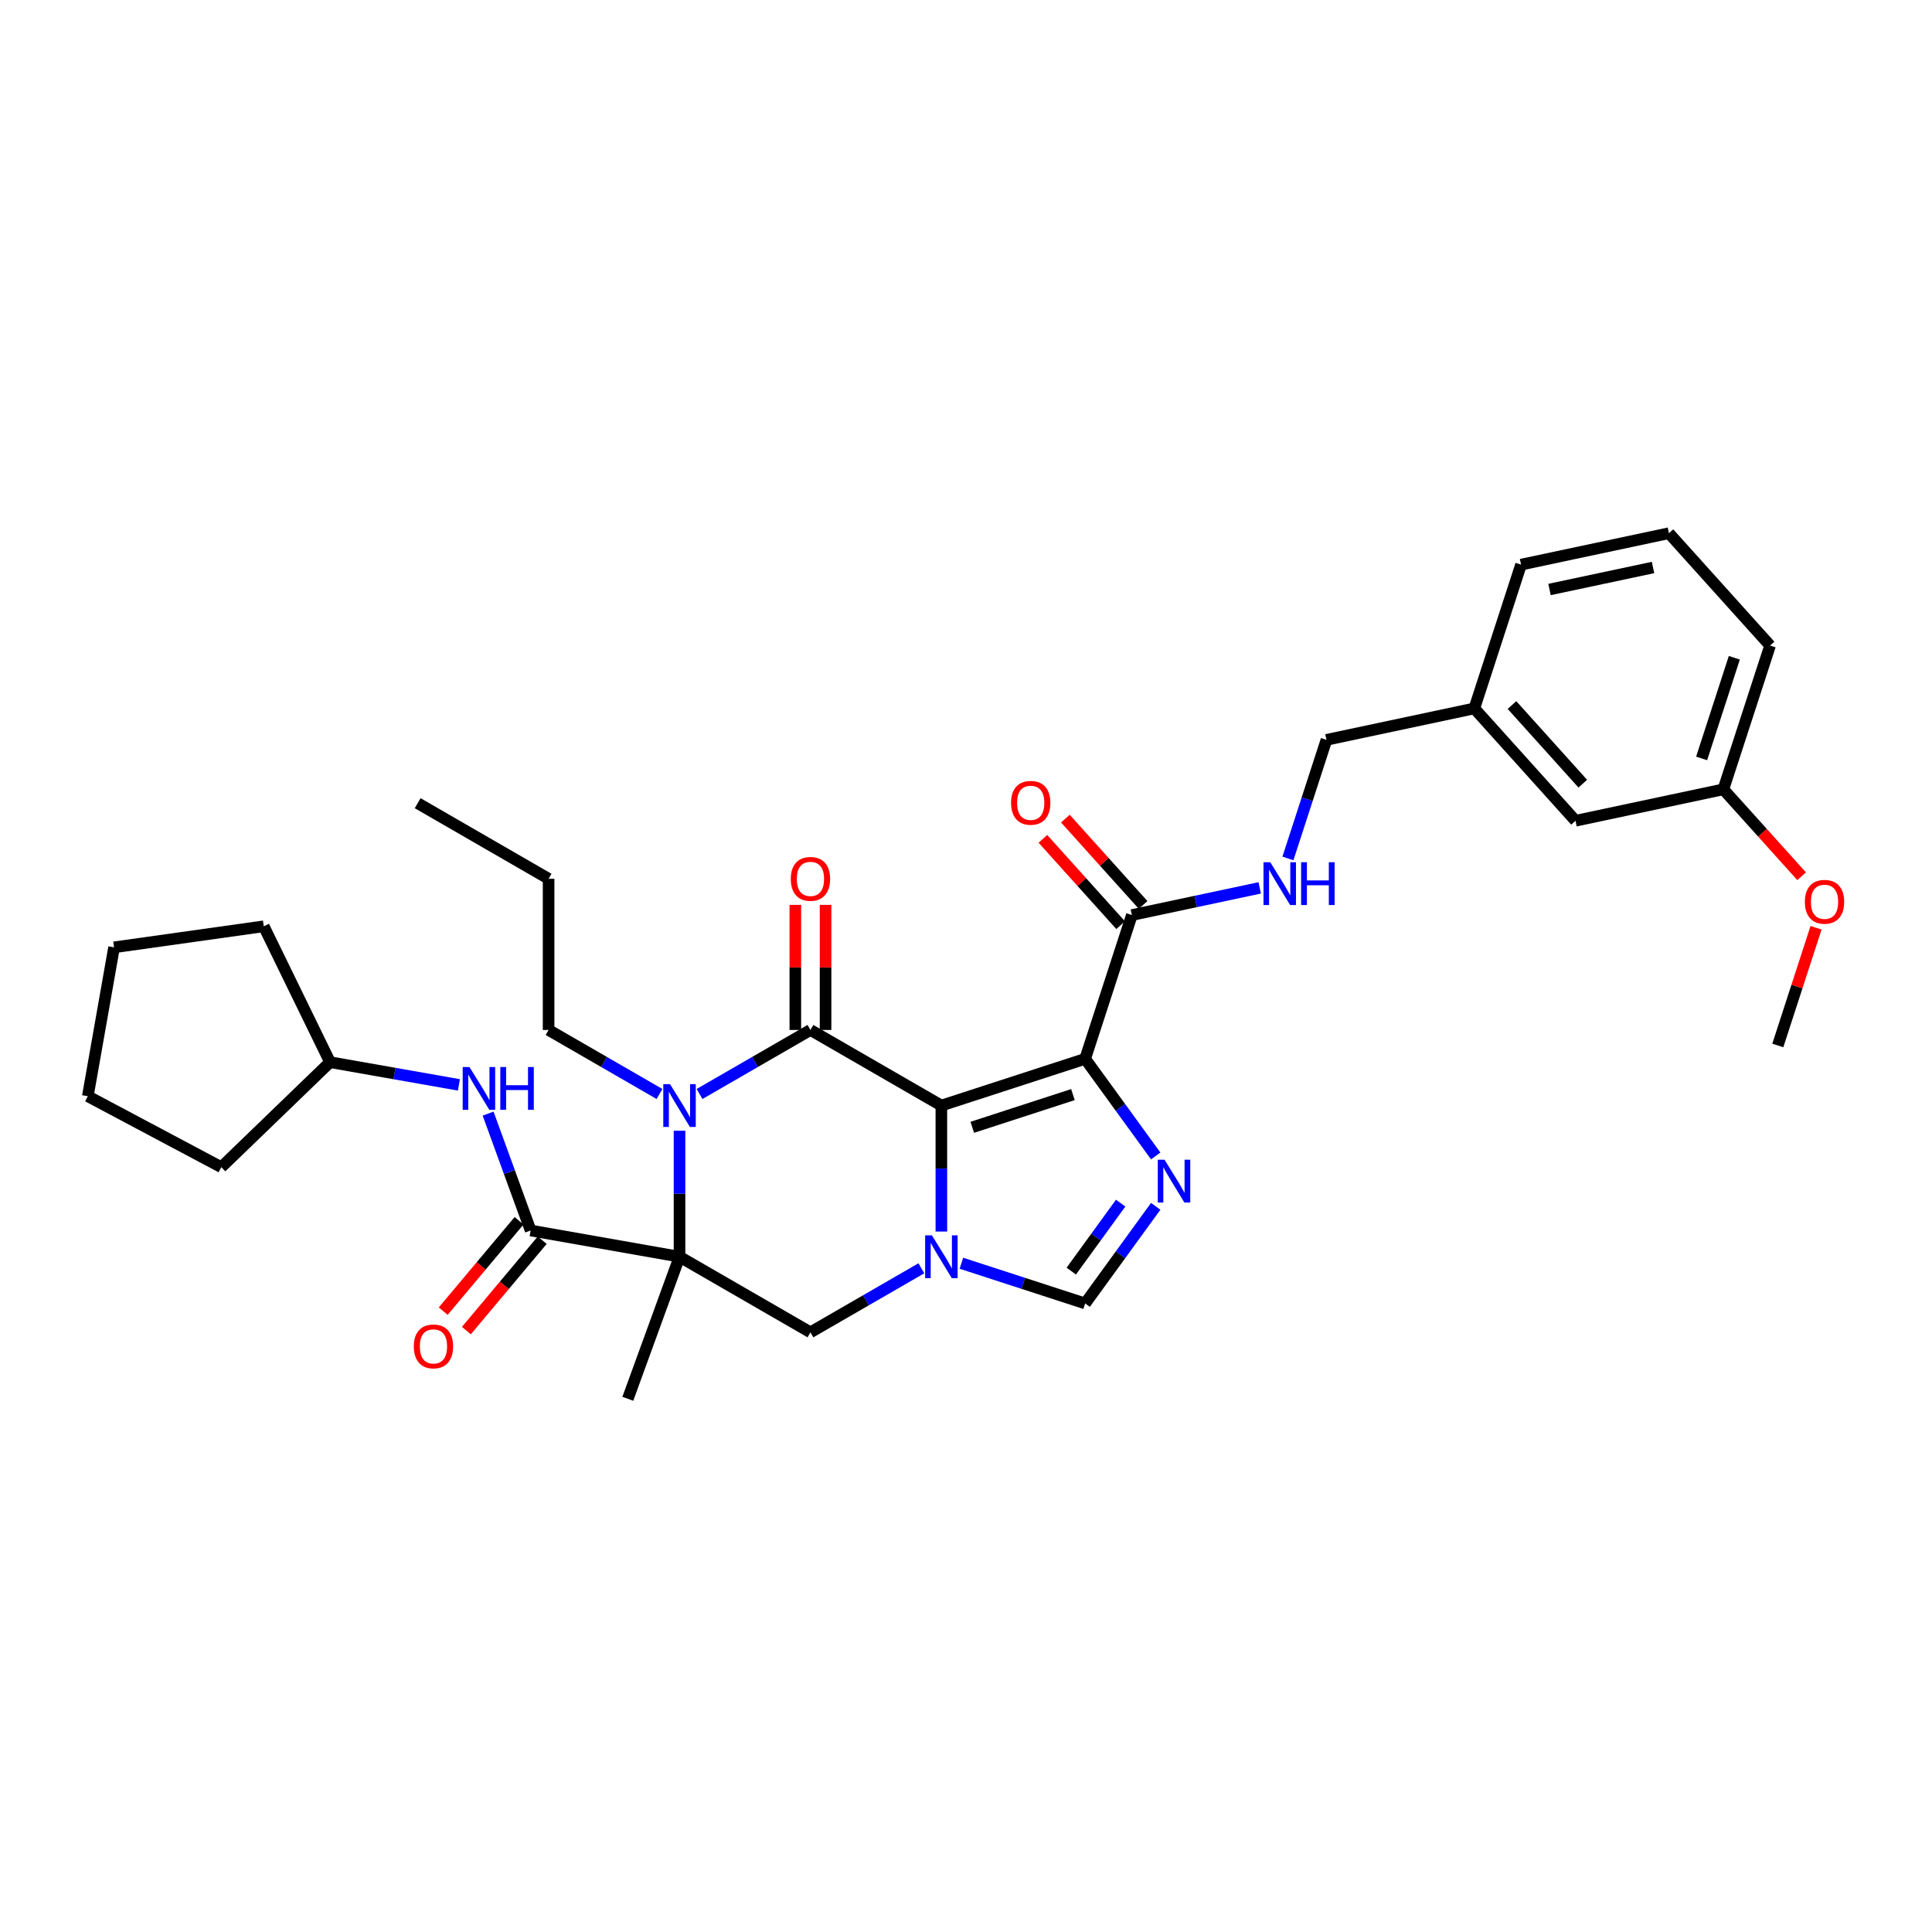 <?xml version='1.0' encoding='iso-8859-1'?>
<svg version='1.1' baseProfile='full'
              xmlns='http://www.w3.org/2000/svg'
                      xmlns:rdkit='http://www.rdkit.org/xml'
                      xmlns:xlink='http://www.w3.org/1999/xlink'
                  xml:space='preserve'
width='1000px' height='1000px' viewBox='0 0 1000 1000'>
<!-- END OF HEADER -->
<rect style='opacity:1.0;fill:#FFFFFF;stroke:none' width='1000' height='1000' x='0' y='0'> </rect>
<path class='bond-1' d='M 487.252,572.234 L 419.486,533.109' style='fill:none;fill-rule:evenodd;stroke:#000000;stroke-width:6px;stroke-linecap:butt;stroke-linejoin:miter;stroke-opacity:1' />
<path class='bond-2' d='M 487.252,572.234 L 561.672,548.053' style='fill:none;fill-rule:evenodd;stroke:#000000;stroke-width:6px;stroke-linecap:butt;stroke-linejoin:miter;stroke-opacity:1' />
<path class='bond-2' d='M 503.251,583.491 L 555.346,566.564' style='fill:none;fill-rule:evenodd;stroke:#000000;stroke-width:6px;stroke-linecap:butt;stroke-linejoin:miter;stroke-opacity:1' />
<path class='bond-3' d='M 487.252,572.234 L 487.252,604.841' style='fill:none;fill-rule:evenodd;stroke:#000000;stroke-width:6px;stroke-linecap:butt;stroke-linejoin:miter;stroke-opacity:1' />
<path class='bond-3' d='M 487.252,604.841 L 487.252,637.447' style='fill:none;fill-rule:evenodd;stroke:#0000FF;stroke-width:6px;stroke-linecap:butt;stroke-linejoin:miter;stroke-opacity:1' />
<path class='bond-0' d='M 351.719,650.484 L 419.486,689.609' style='fill:none;fill-rule:evenodd;stroke:#000000;stroke-width:6px;stroke-linecap:butt;stroke-linejoin:miter;stroke-opacity:1' />
<path class='bond-6' d='M 351.719,650.484 L 274.658,636.896' style='fill:none;fill-rule:evenodd;stroke:#000000;stroke-width:6px;stroke-linecap:butt;stroke-linejoin:miter;stroke-opacity:1' />
<path class='bond-15' d='M 351.719,650.484 L 324.956,724.015' style='fill:none;fill-rule:evenodd;stroke:#000000;stroke-width:6px;stroke-linecap:butt;stroke-linejoin:miter;stroke-opacity:1' />
<path class='bond-34' d='M 351.719,650.484 L 351.719,617.877' style='fill:none;fill-rule:evenodd;stroke:#000000;stroke-width:6px;stroke-linecap:butt;stroke-linejoin:miter;stroke-opacity:1' />
<path class='bond-34' d='M 351.719,617.877 L 351.719,585.27' style='fill:none;fill-rule:evenodd;stroke:#0000FF;stroke-width:6px;stroke-linecap:butt;stroke-linejoin:miter;stroke-opacity:1' />
<path class='bond-4' d='M 419.486,533.109 L 390.783,549.68' style='fill:none;fill-rule:evenodd;stroke:#000000;stroke-width:6px;stroke-linecap:butt;stroke-linejoin:miter;stroke-opacity:1' />
<path class='bond-4' d='M 390.783,549.68 L 362.08,566.252' style='fill:none;fill-rule:evenodd;stroke:#0000FF;stroke-width:6px;stroke-linecap:butt;stroke-linejoin:miter;stroke-opacity:1' />
<path class='bond-12' d='M 427.311,533.109 L 427.311,500.737' style='fill:none;fill-rule:evenodd;stroke:#000000;stroke-width:6px;stroke-linecap:butt;stroke-linejoin:miter;stroke-opacity:1' />
<path class='bond-12' d='M 427.311,500.737 L 427.311,468.365' style='fill:none;fill-rule:evenodd;stroke:#FF0000;stroke-width:6px;stroke-linecap:butt;stroke-linejoin:miter;stroke-opacity:1' />
<path class='bond-12' d='M 411.661,533.109 L 411.661,500.737' style='fill:none;fill-rule:evenodd;stroke:#000000;stroke-width:6px;stroke-linecap:butt;stroke-linejoin:miter;stroke-opacity:1' />
<path class='bond-12' d='M 411.661,500.737 L 411.661,468.365' style='fill:none;fill-rule:evenodd;stroke:#FF0000;stroke-width:6px;stroke-linecap:butt;stroke-linejoin:miter;stroke-opacity:1' />
<path class='bond-5' d='M 561.672,548.053 L 579.934,573.188' style='fill:none;fill-rule:evenodd;stroke:#000000;stroke-width:6px;stroke-linecap:butt;stroke-linejoin:miter;stroke-opacity:1' />
<path class='bond-5' d='M 579.934,573.188 L 598.195,598.322' style='fill:none;fill-rule:evenodd;stroke:#0000FF;stroke-width:6px;stroke-linecap:butt;stroke-linejoin:miter;stroke-opacity:1' />
<path class='bond-9' d='M 561.672,548.053 L 585.853,473.633' style='fill:none;fill-rule:evenodd;stroke:#000000;stroke-width:6px;stroke-linecap:butt;stroke-linejoin:miter;stroke-opacity:1' />
<path class='bond-7' d='M 476.892,656.465 L 448.189,673.037' style='fill:none;fill-rule:evenodd;stroke:#0000FF;stroke-width:6px;stroke-linecap:butt;stroke-linejoin:miter;stroke-opacity:1' />
<path class='bond-7' d='M 448.189,673.037 L 419.486,689.609' style='fill:none;fill-rule:evenodd;stroke:#000000;stroke-width:6px;stroke-linecap:butt;stroke-linejoin:miter;stroke-opacity:1' />
<path class='bond-8' d='M 497.613,653.85 L 529.643,664.257' style='fill:none;fill-rule:evenodd;stroke:#0000FF;stroke-width:6px;stroke-linecap:butt;stroke-linejoin:miter;stroke-opacity:1' />
<path class='bond-8' d='M 529.643,664.257 L 561.672,674.664' style='fill:none;fill-rule:evenodd;stroke:#000000;stroke-width:6px;stroke-linecap:butt;stroke-linejoin:miter;stroke-opacity:1' />
<path class='bond-16' d='M 341.359,566.252 L 312.656,549.68' style='fill:none;fill-rule:evenodd;stroke:#0000FF;stroke-width:6px;stroke-linecap:butt;stroke-linejoin:miter;stroke-opacity:1' />
<path class='bond-16' d='M 312.656,549.68 L 283.953,533.109' style='fill:none;fill-rule:evenodd;stroke:#000000;stroke-width:6px;stroke-linecap:butt;stroke-linejoin:miter;stroke-opacity:1' />
<path class='bond-33' d='M 598.195,624.395 L 579.934,649.53' style='fill:none;fill-rule:evenodd;stroke:#0000FF;stroke-width:6px;stroke-linecap:butt;stroke-linejoin:miter;stroke-opacity:1' />
<path class='bond-33' d='M 579.934,649.53 L 561.672,674.664' style='fill:none;fill-rule:evenodd;stroke:#000000;stroke-width:6px;stroke-linecap:butt;stroke-linejoin:miter;stroke-opacity:1' />
<path class='bond-33' d='M 580.056,622.737 L 567.273,640.331' style='fill:none;fill-rule:evenodd;stroke:#0000FF;stroke-width:6px;stroke-linecap:butt;stroke-linejoin:miter;stroke-opacity:1' />
<path class='bond-33' d='M 567.273,640.331 L 554.49,657.925' style='fill:none;fill-rule:evenodd;stroke:#000000;stroke-width:6px;stroke-linecap:butt;stroke-linejoin:miter;stroke-opacity:1' />
<path class='bond-10' d='M 274.658,636.896 L 263.649,606.649' style='fill:none;fill-rule:evenodd;stroke:#000000;stroke-width:6px;stroke-linecap:butt;stroke-linejoin:miter;stroke-opacity:1' />
<path class='bond-10' d='M 263.649,606.649 L 252.64,576.401' style='fill:none;fill-rule:evenodd;stroke:#0000FF;stroke-width:6px;stroke-linecap:butt;stroke-linejoin:miter;stroke-opacity:1' />
<path class='bond-13' d='M 268.664,631.866 L 249.037,655.257' style='fill:none;fill-rule:evenodd;stroke:#000000;stroke-width:6px;stroke-linecap:butt;stroke-linejoin:miter;stroke-opacity:1' />
<path class='bond-13' d='M 249.037,655.257 L 229.409,678.647' style='fill:none;fill-rule:evenodd;stroke:#FF0000;stroke-width:6px;stroke-linecap:butt;stroke-linejoin:miter;stroke-opacity:1' />
<path class='bond-13' d='M 280.652,641.926 L 261.025,665.316' style='fill:none;fill-rule:evenodd;stroke:#000000;stroke-width:6px;stroke-linecap:butt;stroke-linejoin:miter;stroke-opacity:1' />
<path class='bond-13' d='M 261.025,665.316 L 241.398,688.707' style='fill:none;fill-rule:evenodd;stroke:#FF0000;stroke-width:6px;stroke-linecap:butt;stroke-linejoin:miter;stroke-opacity:1' />
<path class='bond-11' d='M 585.853,473.633 L 618.943,466.599' style='fill:none;fill-rule:evenodd;stroke:#000000;stroke-width:6px;stroke-linecap:butt;stroke-linejoin:miter;stroke-opacity:1' />
<path class='bond-11' d='M 618.943,466.599 L 652.033,459.566' style='fill:none;fill-rule:evenodd;stroke:#0000FF;stroke-width:6px;stroke-linecap:butt;stroke-linejoin:miter;stroke-opacity:1' />
<path class='bond-14' d='M 591.668,468.397 L 571.553,446.057' style='fill:none;fill-rule:evenodd;stroke:#000000;stroke-width:6px;stroke-linecap:butt;stroke-linejoin:miter;stroke-opacity:1' />
<path class='bond-14' d='M 571.553,446.057 L 551.437,423.716' style='fill:none;fill-rule:evenodd;stroke:#FF0000;stroke-width:6px;stroke-linecap:butt;stroke-linejoin:miter;stroke-opacity:1' />
<path class='bond-14' d='M 580.038,478.869 L 559.923,456.529' style='fill:none;fill-rule:evenodd;stroke:#000000;stroke-width:6px;stroke-linecap:butt;stroke-linejoin:miter;stroke-opacity:1' />
<path class='bond-14' d='M 559.923,456.529 L 539.807,434.188' style='fill:none;fill-rule:evenodd;stroke:#FF0000;stroke-width:6px;stroke-linecap:butt;stroke-linejoin:miter;stroke-opacity:1' />
<path class='bond-19' d='M 237.535,561.538 L 204.184,555.657' style='fill:none;fill-rule:evenodd;stroke:#0000FF;stroke-width:6px;stroke-linecap:butt;stroke-linejoin:miter;stroke-opacity:1' />
<path class='bond-19' d='M 204.184,555.657 L 170.834,549.777' style='fill:none;fill-rule:evenodd;stroke:#000000;stroke-width:6px;stroke-linecap:butt;stroke-linejoin:miter;stroke-opacity:1' />
<path class='bond-17' d='M 666.629,444.327 L 676.601,413.636' style='fill:none;fill-rule:evenodd;stroke:#0000FF;stroke-width:6px;stroke-linecap:butt;stroke-linejoin:miter;stroke-opacity:1' />
<path class='bond-17' d='M 676.601,413.636 L 686.574,382.944' style='fill:none;fill-rule:evenodd;stroke:#000000;stroke-width:6px;stroke-linecap:butt;stroke-linejoin:miter;stroke-opacity:1' />
<path class='bond-27' d='M 283.953,533.109 L 283.953,454.859' style='fill:none;fill-rule:evenodd;stroke:#000000;stroke-width:6px;stroke-linecap:butt;stroke-linejoin:miter;stroke-opacity:1' />
<path class='bond-20' d='M 686.574,382.944 L 763.114,366.675' style='fill:none;fill-rule:evenodd;stroke:#000000;stroke-width:6px;stroke-linecap:butt;stroke-linejoin:miter;stroke-opacity:1' />
<path class='bond-18' d='M 815.473,424.826 L 763.114,366.675' style='fill:none;fill-rule:evenodd;stroke:#000000;stroke-width:6px;stroke-linecap:butt;stroke-linejoin:miter;stroke-opacity:1' />
<path class='bond-18' d='M 819.25,405.631 L 782.598,364.925' style='fill:none;fill-rule:evenodd;stroke:#000000;stroke-width:6px;stroke-linecap:butt;stroke-linejoin:miter;stroke-opacity:1' />
<path class='bond-21' d='M 815.473,424.826 L 892.013,408.557' style='fill:none;fill-rule:evenodd;stroke:#000000;stroke-width:6px;stroke-linecap:butt;stroke-linejoin:miter;stroke-opacity:1' />
<path class='bond-28' d='M 170.834,549.777 L 114.545,604.134' style='fill:none;fill-rule:evenodd;stroke:#000000;stroke-width:6px;stroke-linecap:butt;stroke-linejoin:miter;stroke-opacity:1' />
<path class='bond-29' d='M 170.834,549.777 L 136.531,479.446' style='fill:none;fill-rule:evenodd;stroke:#000000;stroke-width:6px;stroke-linecap:butt;stroke-linejoin:miter;stroke-opacity:1' />
<path class='bond-24' d='M 763.114,366.675 L 787.294,292.254' style='fill:none;fill-rule:evenodd;stroke:#000000;stroke-width:6px;stroke-linecap:butt;stroke-linejoin:miter;stroke-opacity:1' />
<path class='bond-22' d='M 892.013,408.557 L 912.268,431.051' style='fill:none;fill-rule:evenodd;stroke:#000000;stroke-width:6px;stroke-linecap:butt;stroke-linejoin:miter;stroke-opacity:1' />
<path class='bond-22' d='M 912.268,431.051 L 932.522,453.546' style='fill:none;fill-rule:evenodd;stroke:#FF0000;stroke-width:6px;stroke-linecap:butt;stroke-linejoin:miter;stroke-opacity:1' />
<path class='bond-36' d='M 892.013,408.557 L 916.194,334.136' style='fill:none;fill-rule:evenodd;stroke:#000000;stroke-width:6px;stroke-linecap:butt;stroke-linejoin:miter;stroke-opacity:1' />
<path class='bond-36' d='M 880.756,392.557 L 897.683,340.463' style='fill:none;fill-rule:evenodd;stroke:#000000;stroke-width:6px;stroke-linecap:butt;stroke-linejoin:miter;stroke-opacity:1' />
<path class='bond-26' d='M 939.985,480.214 L 930.088,510.671' style='fill:none;fill-rule:evenodd;stroke:#FF0000;stroke-width:6px;stroke-linecap:butt;stroke-linejoin:miter;stroke-opacity:1' />
<path class='bond-26' d='M 930.088,510.671 L 920.192,541.128' style='fill:none;fill-rule:evenodd;stroke:#000000;stroke-width:6px;stroke-linecap:butt;stroke-linejoin:miter;stroke-opacity:1' />
<path class='bond-23' d='M 863.835,275.985 L 787.294,292.254' style='fill:none;fill-rule:evenodd;stroke:#000000;stroke-width:6px;stroke-linecap:butt;stroke-linejoin:miter;stroke-opacity:1' />
<path class='bond-23' d='M 855.607,293.734 L 802.029,305.122' style='fill:none;fill-rule:evenodd;stroke:#000000;stroke-width:6px;stroke-linecap:butt;stroke-linejoin:miter;stroke-opacity:1' />
<path class='bond-25' d='M 863.835,275.985 L 916.194,334.136' style='fill:none;fill-rule:evenodd;stroke:#000000;stroke-width:6px;stroke-linecap:butt;stroke-linejoin:miter;stroke-opacity:1' />
<path class='bond-30' d='M 283.953,454.859 L 216.186,415.734' style='fill:none;fill-rule:evenodd;stroke:#000000;stroke-width:6px;stroke-linecap:butt;stroke-linejoin:miter;stroke-opacity:1' />
<path class='bond-31' d='M 114.545,604.134 L 45.455,567.398' style='fill:none;fill-rule:evenodd;stroke:#000000;stroke-width:6px;stroke-linecap:butt;stroke-linejoin:miter;stroke-opacity:1' />
<path class='bond-32' d='M 136.531,479.446 L 59.042,490.336' style='fill:none;fill-rule:evenodd;stroke:#000000;stroke-width:6px;stroke-linecap:butt;stroke-linejoin:miter;stroke-opacity:1' />
<path class='bond-35' d='M 45.455,567.398 L 59.042,490.336' style='fill:none;fill-rule:evenodd;stroke:#000000;stroke-width:6px;stroke-linecap:butt;stroke-linejoin:miter;stroke-opacity:1' />
<path  class='atom-4' d='M 482.354 639.404
L 489.615 651.141
Q 490.335 652.299, 491.493 654.396
Q 492.652 656.493, 492.714 656.619
L 492.714 639.404
L 495.656 639.404
L 495.656 661.564
L 492.62 661.564
L 484.827 648.731
Q 483.919 647.229, 482.949 645.507
Q 482.01 643.786, 481.728 643.253
L 481.728 661.564
L 478.848 661.564
L 478.848 639.404
L 482.354 639.404
' fill='#0000FF'/>
<path  class='atom-5' d='M 346.821 561.154
L 354.082 572.891
Q 354.802 574.049, 355.96 576.146
Q 357.118 578.243, 357.181 578.369
L 357.181 561.154
L 360.123 561.154
L 360.123 583.314
L 357.087 583.314
L 349.293 570.481
Q 348.386 568.979, 347.415 567.257
Q 346.476 565.536, 346.195 565.003
L 346.195 583.314
L 343.315 583.314
L 343.315 561.154
L 346.821 561.154
' fill='#0000FF'/>
<path  class='atom-6' d='M 602.768 600.279
L 610.03 612.016
Q 610.75 613.174, 611.908 615.271
Q 613.066 617.368, 613.129 617.494
L 613.129 600.279
L 616.071 600.279
L 616.071 622.439
L 613.035 622.439
L 605.241 609.606
Q 604.333 608.104, 603.363 606.382
Q 602.424 604.661, 602.142 604.128
L 602.142 622.439
L 599.263 622.439
L 599.263 600.279
L 602.768 600.279
' fill='#0000FF'/>
<path  class='atom-11' d='M 242.996 552.285
L 250.258 564.022
Q 250.978 565.18, 252.136 567.277
Q 253.294 569.374, 253.357 569.5
L 253.357 552.285
L 256.299 552.285
L 256.299 574.445
L 253.263 574.445
L 245.469 561.612
Q 244.561 560.11, 243.591 558.388
Q 242.652 556.667, 242.37 556.135
L 242.37 574.445
L 239.491 574.445
L 239.491 552.285
L 242.996 552.285
' fill='#0000FF'/>
<path  class='atom-11' d='M 258.959 552.285
L 261.964 552.285
L 261.964 561.706
L 273.295 561.706
L 273.295 552.285
L 276.3 552.285
L 276.3 574.445
L 273.295 574.445
L 273.295 564.21
L 261.964 564.21
L 261.964 574.445
L 258.959 574.445
L 258.959 552.285
' fill='#0000FF'/>
<path  class='atom-12' d='M 657.495 446.284
L 664.756 458.021
Q 665.476 459.179, 666.634 461.276
Q 667.792 463.373, 667.855 463.499
L 667.855 446.284
L 670.797 446.284
L 670.797 468.444
L 667.761 468.444
L 659.967 455.611
Q 659.06 454.109, 658.089 452.387
Q 657.15 450.666, 656.869 450.134
L 656.869 468.444
L 653.989 468.444
L 653.989 446.284
L 657.495 446.284
' fill='#0000FF'/>
<path  class='atom-12' d='M 673.458 446.284
L 676.463 446.284
L 676.463 455.705
L 687.793 455.705
L 687.793 446.284
L 690.798 446.284
L 690.798 468.444
L 687.793 468.444
L 687.793 458.209
L 676.463 458.209
L 676.463 468.444
L 673.458 468.444
L 673.458 446.284
' fill='#0000FF'/>
<path  class='atom-13' d='M 409.313 454.921
Q 409.313 449.6, 411.942 446.627
Q 414.572 443.653, 419.486 443.653
Q 424.4 443.653, 427.029 446.627
Q 429.658 449.6, 429.658 454.921
Q 429.658 460.305, 426.998 463.372
Q 424.337 466.408, 419.486 466.408
Q 414.603 466.408, 411.942 463.372
Q 409.313 460.336, 409.313 454.921
M 419.486 463.904
Q 422.866 463.904, 424.682 461.651
Q 426.528 459.366, 426.528 454.921
Q 426.528 450.571, 424.682 448.38
Q 422.866 446.157, 419.486 446.157
Q 416.105 446.157, 414.259 448.348
Q 412.443 450.539, 412.443 454.921
Q 412.443 459.397, 414.259 461.651
Q 416.105 463.904, 419.486 463.904
' fill='#FF0000'/>
<path  class='atom-14' d='M 214.187 696.901
Q 214.187 691.58, 216.816 688.607
Q 219.446 685.633, 224.36 685.633
Q 229.274 685.633, 231.903 688.607
Q 234.532 691.58, 234.532 696.901
Q 234.532 702.285, 231.872 705.352
Q 229.211 708.389, 224.36 708.389
Q 219.477 708.389, 216.816 705.352
Q 214.187 702.316, 214.187 696.901
M 224.36 705.885
Q 227.74 705.885, 229.556 703.631
Q 231.402 701.346, 231.402 696.901
Q 231.402 692.551, 229.556 690.36
Q 227.74 688.137, 224.36 688.137
Q 220.979 688.137, 219.133 690.328
Q 217.317 692.519, 217.317 696.901
Q 217.317 701.377, 219.133 703.631
Q 220.979 705.885, 224.36 705.885
' fill='#FF0000'/>
<path  class='atom-15' d='M 523.321 415.544
Q 523.321 410.223, 525.95 407.25
Q 528.579 404.276, 533.494 404.276
Q 538.408 404.276, 541.037 407.25
Q 543.666 410.223, 543.666 415.544
Q 543.666 420.928, 541.006 423.995
Q 538.345 427.032, 533.494 427.032
Q 528.611 427.032, 525.95 423.995
Q 523.321 420.959, 523.321 415.544
M 533.494 424.528
Q 536.874 424.528, 538.689 422.274
Q 540.536 419.989, 540.536 415.544
Q 540.536 411.194, 538.689 409.003
Q 536.874 406.78, 533.494 406.78
Q 530.113 406.78, 528.266 408.971
Q 526.451 411.162, 526.451 415.544
Q 526.451 420.02, 528.266 422.274
Q 530.113 424.528, 533.494 424.528
' fill='#FF0000'/>
<path  class='atom-23' d='M 934.2 466.77
Q 934.2 461.449, 936.83 458.476
Q 939.459 455.502, 944.373 455.502
Q 949.287 455.502, 951.916 458.476
Q 954.545 461.449, 954.545 466.77
Q 954.545 472.154, 951.885 475.221
Q 949.224 478.257, 944.373 478.257
Q 939.49 478.257, 936.83 475.221
Q 934.2 472.185, 934.2 466.77
M 944.373 475.753
Q 947.753 475.753, 949.569 473.5
Q 951.415 471.215, 951.415 466.77
Q 951.415 462.42, 949.569 460.229
Q 947.753 458.006, 944.373 458.006
Q 940.993 458.006, 939.146 460.197
Q 937.33 462.388, 937.33 466.77
Q 937.33 471.246, 939.146 473.5
Q 940.993 475.753, 944.373 475.753
' fill='#FF0000'/>
</svg>

